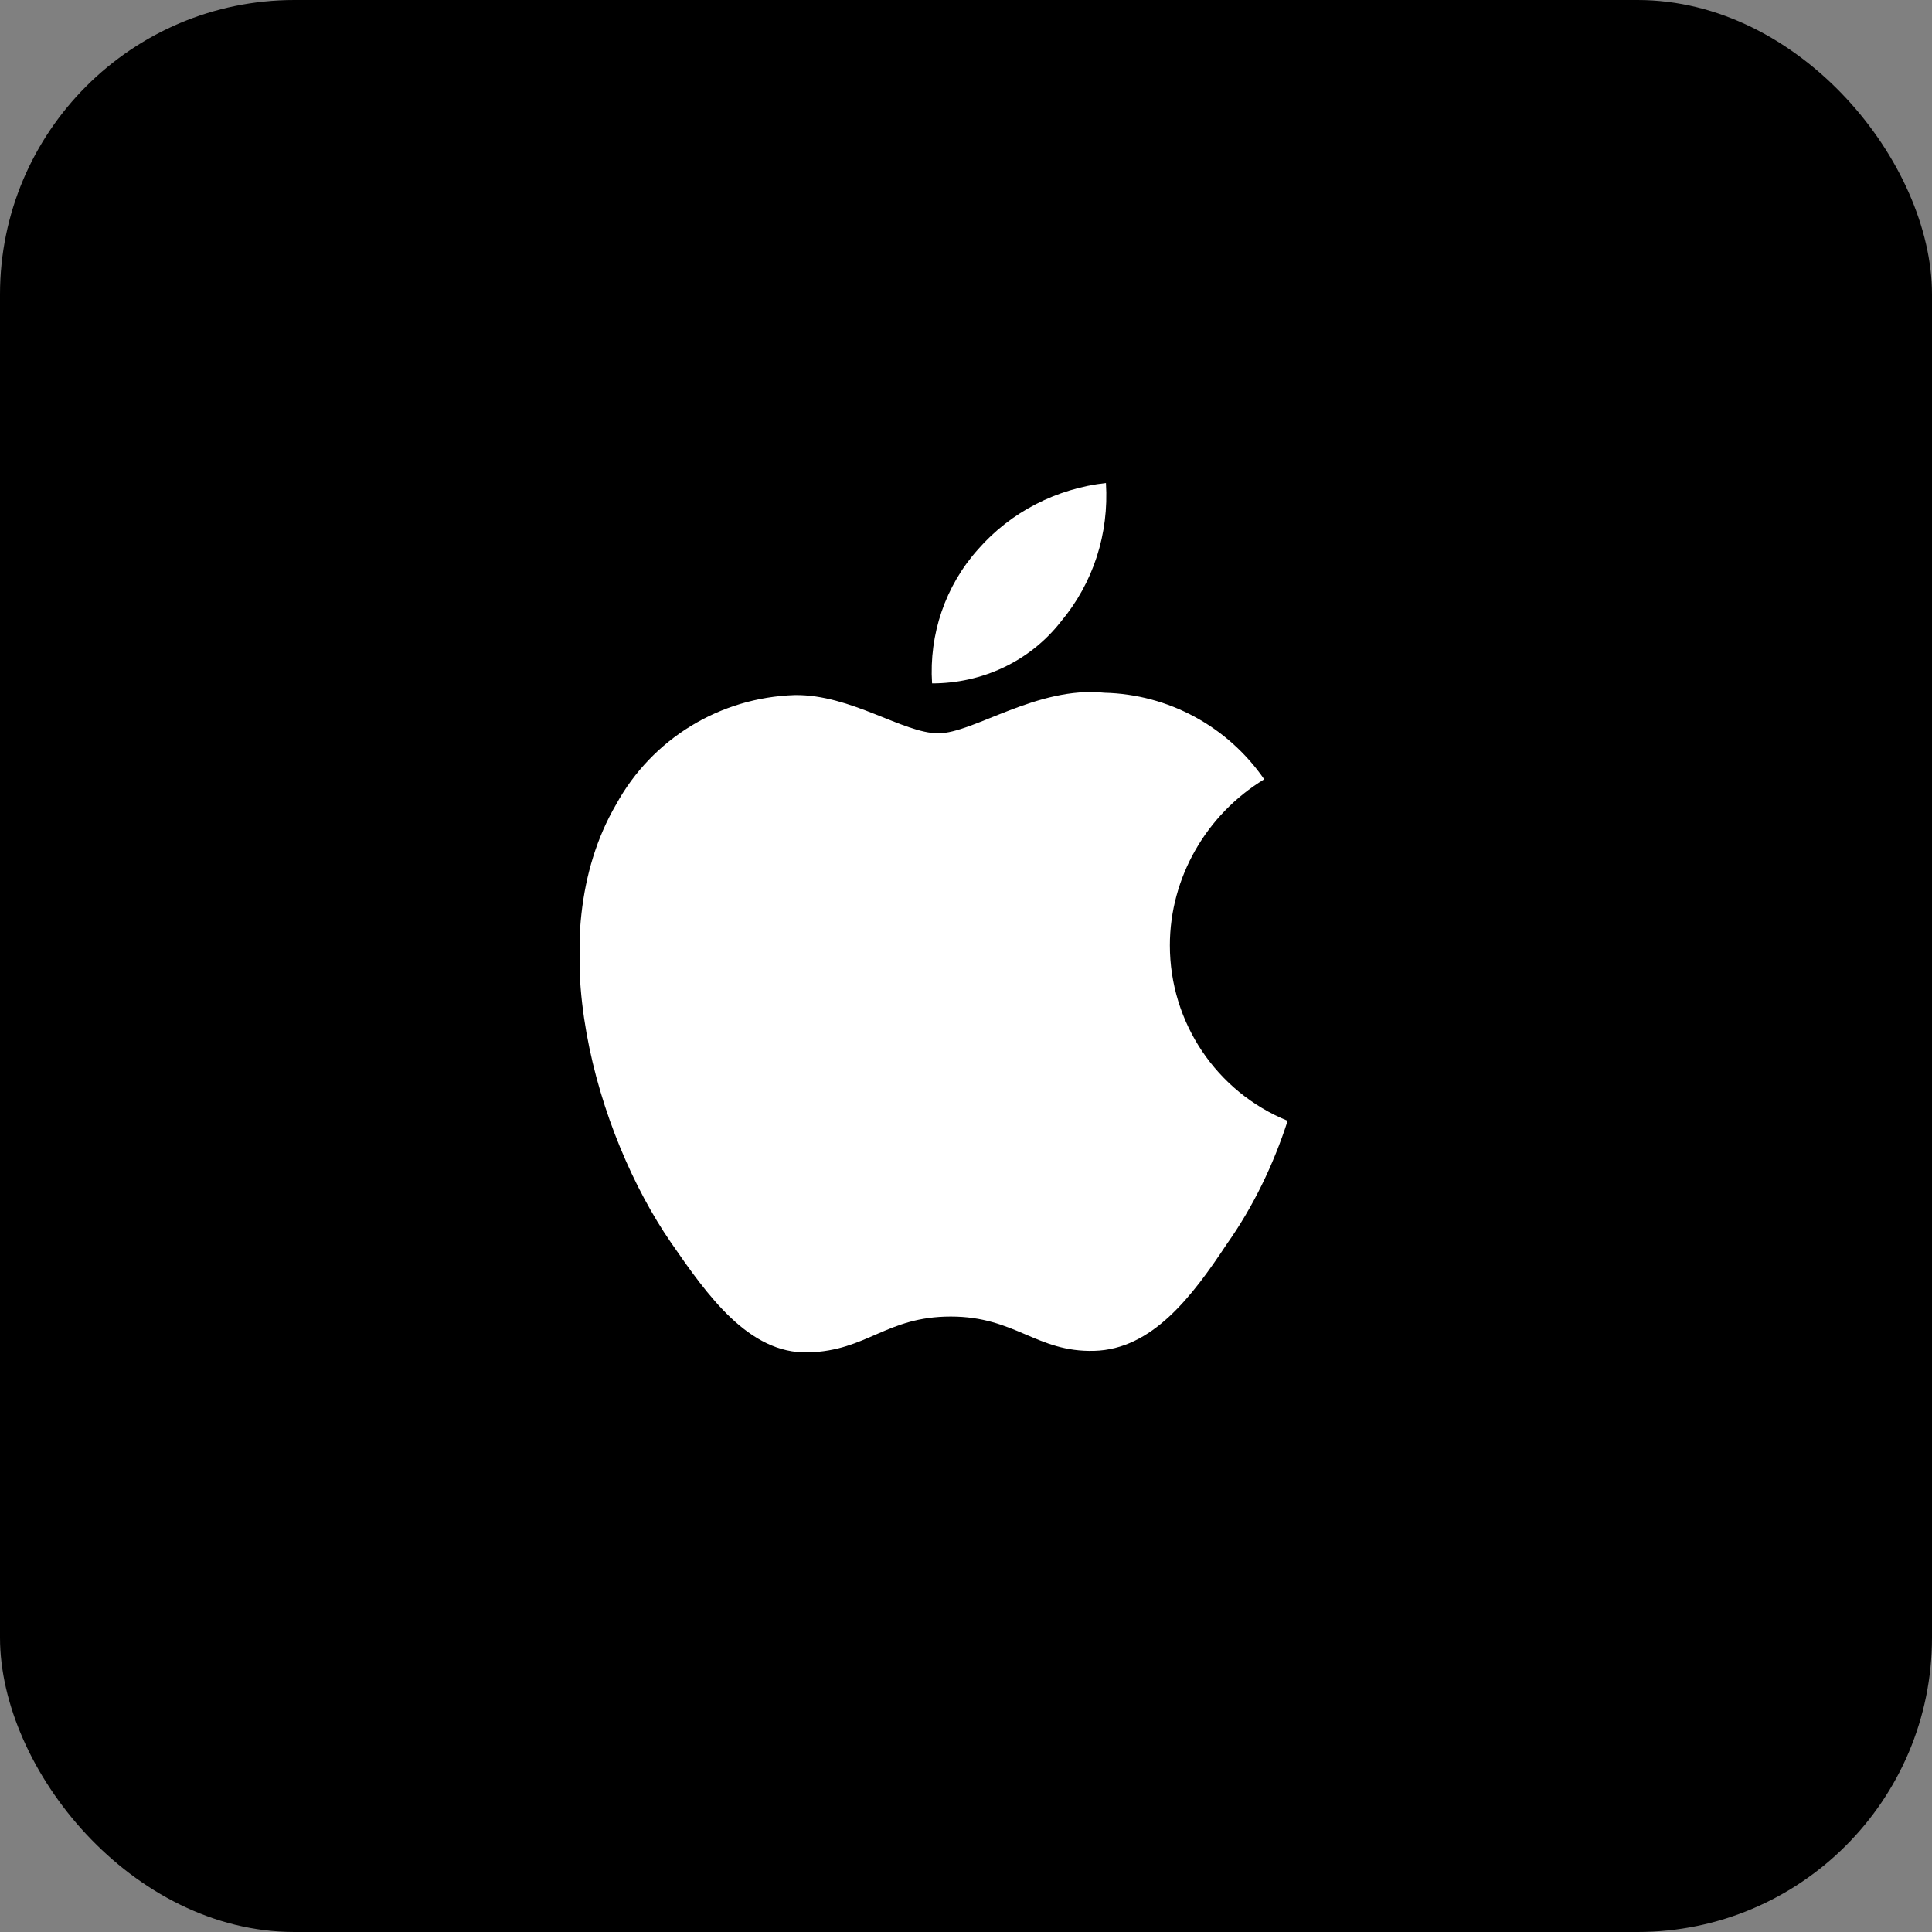 <svg width="25" height="25" viewBox="0 0 25 25" fill="none" xmlns="http://www.w3.org/2000/svg">
<rect x="0" y="0" width="25" height="25" fill="#808080" stroke="none"/>
<rect width="25" height="25" rx="3.81" fill="black"/>
<g clip-path="url(#clip0_10_295)">
<path d="M15.138 12.233C15.138 11.355 15.612 10.538 16.359 10.084C15.885 9.398 15.118 8.984 14.291 8.964C13.423 8.873 12.595 9.489 12.142 9.489C11.687 9.489 11.011 8.984 10.285 8.994C9.316 9.025 8.439 9.559 7.974 10.407C6.965 12.132 7.722 14.685 8.681 16.077C9.155 16.764 9.69 17.52 10.457 17.5C11.223 17.48 11.466 17.036 12.303 17.036C13.14 17.036 13.413 17.5 14.159 17.48C14.906 17.46 15.421 16.784 15.875 16.098C16.218 15.613 16.48 15.068 16.662 14.503C15.743 14.13 15.138 13.232 15.138 12.233ZM13.726 8.046C14.149 7.541 14.351 6.906 14.311 6.25C13.675 6.321 13.08 6.623 12.656 7.108C12.232 7.582 12.02 8.207 12.061 8.843C12.707 8.843 13.322 8.561 13.726 8.046Z" fill="white"/>
</g>
<defs>
<clipPath id="clip0_10_295">
<rect width="9.161" height="11.25" fill="white" transform="translate(7.5 6.25)"/>
</clipPath>
</defs>
</svg>
